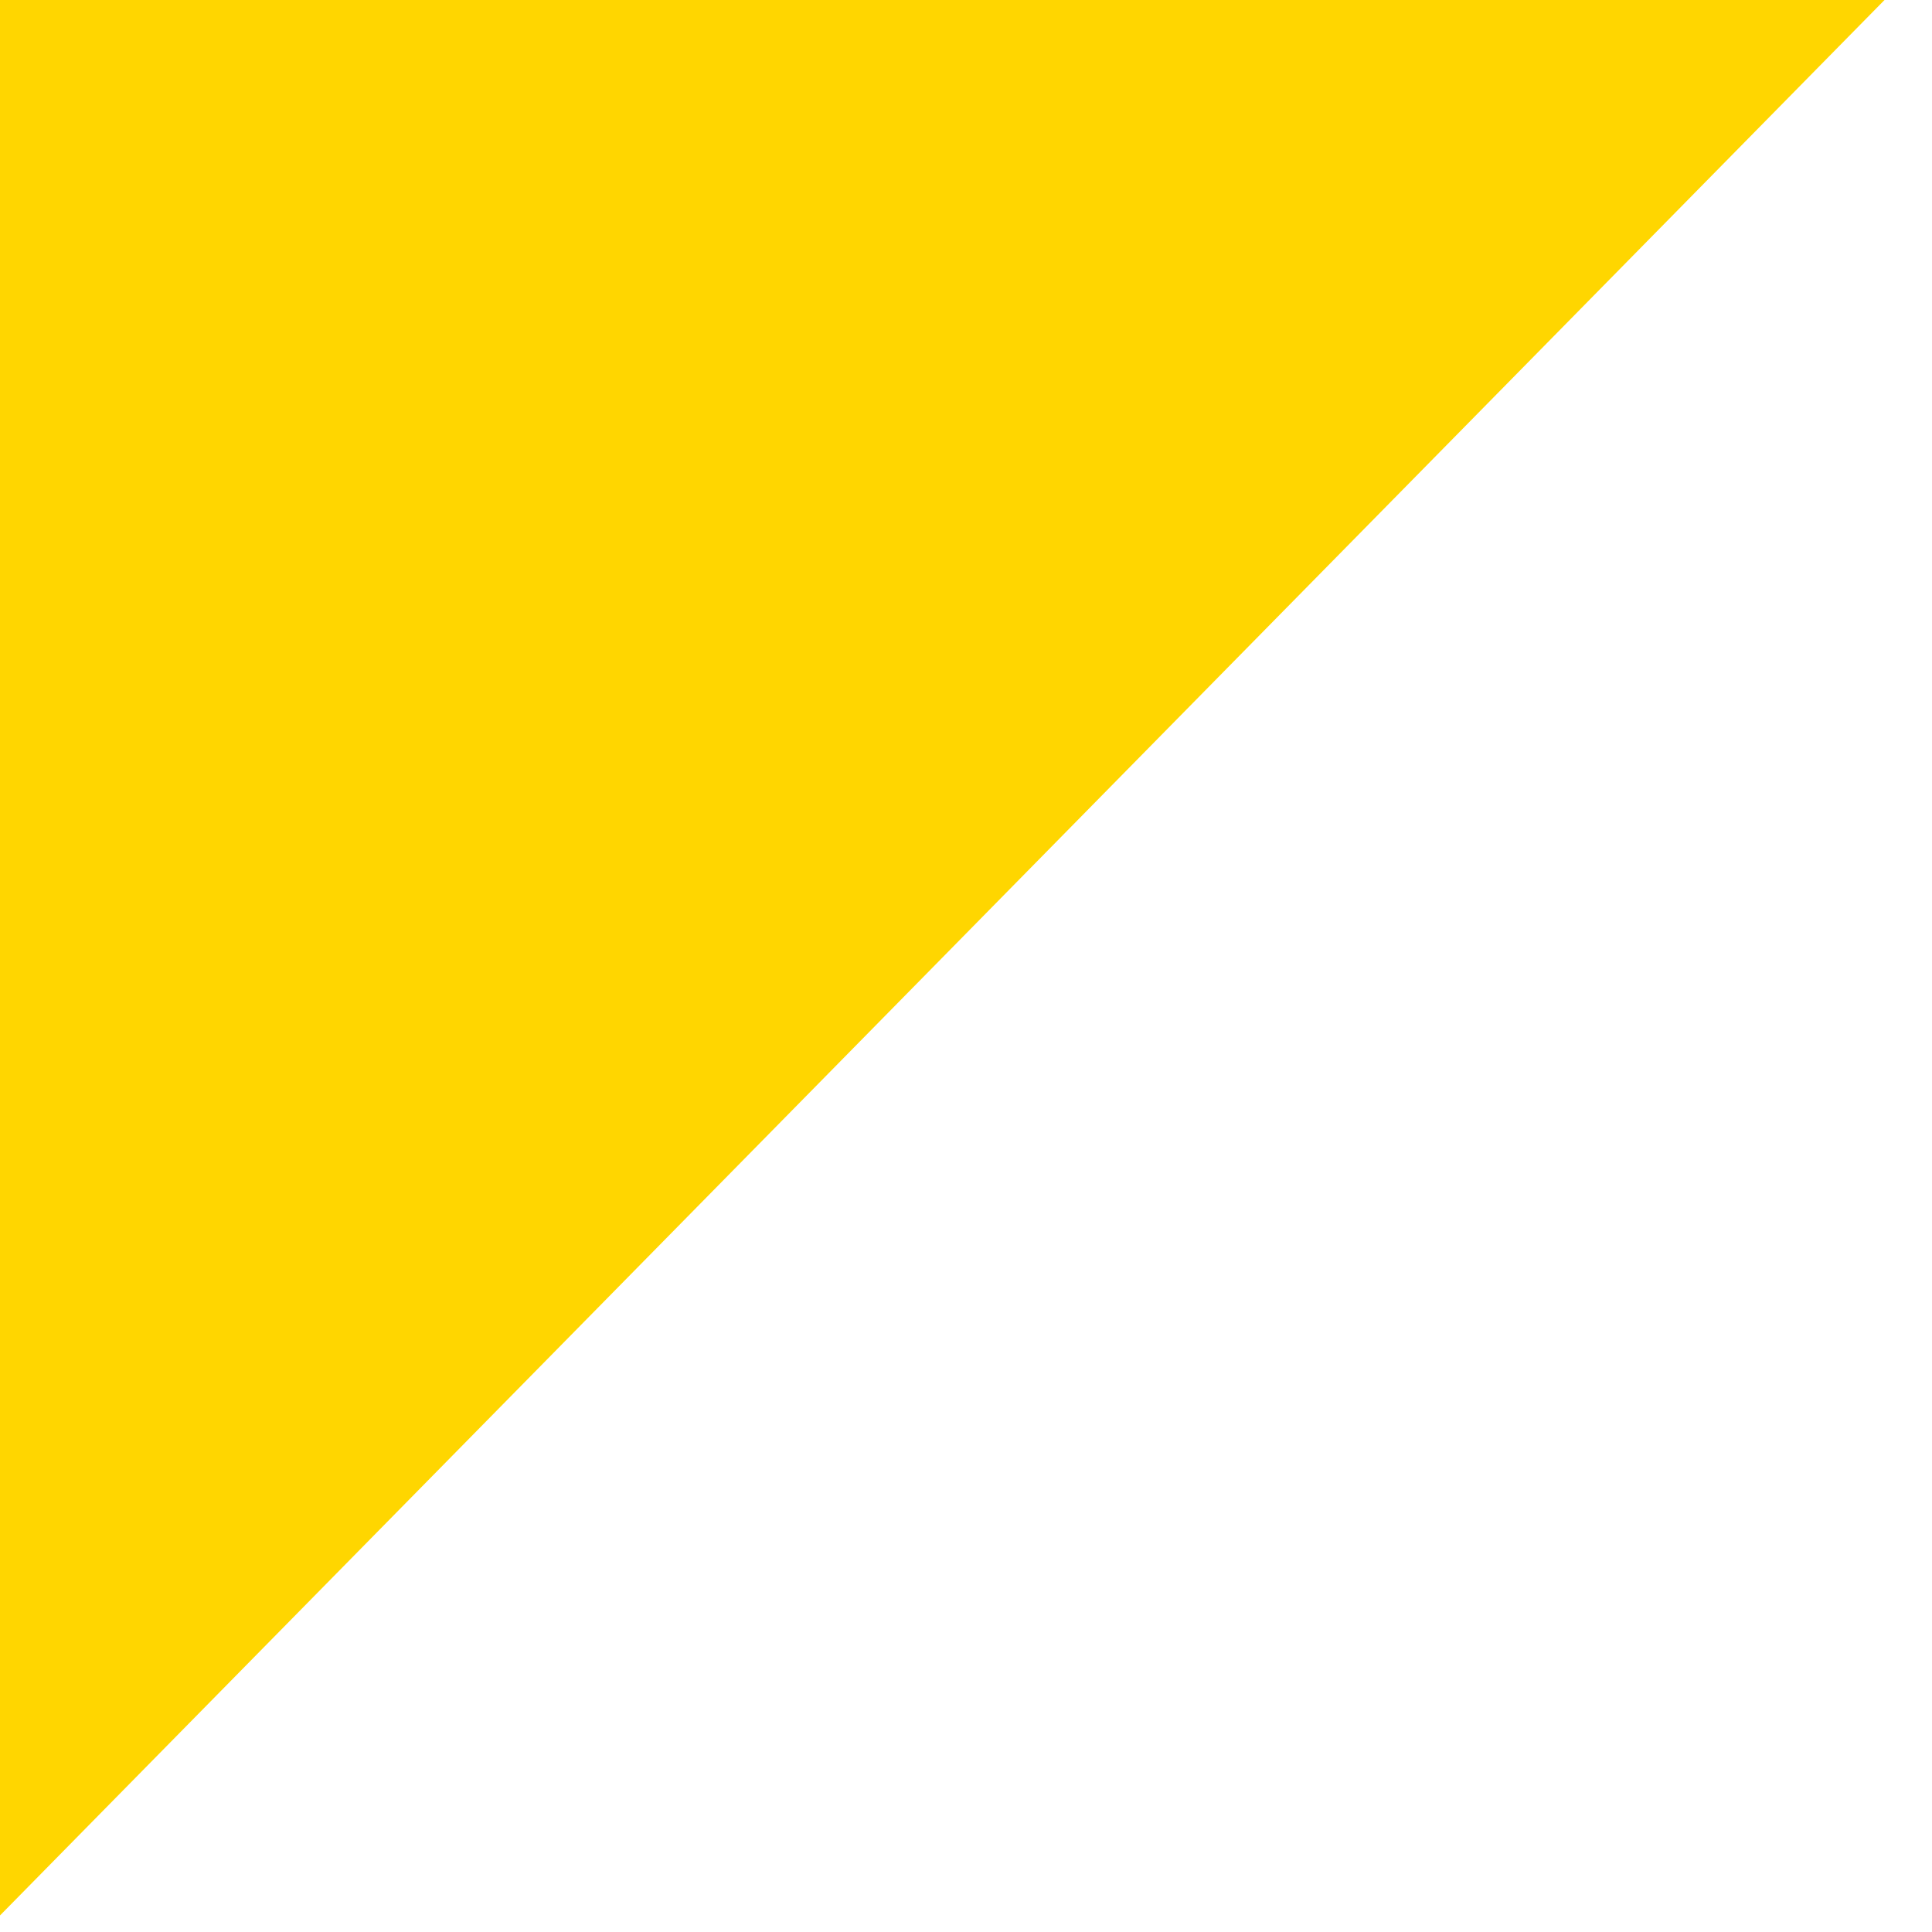 <?xml version="1.0" encoding="UTF-8" standalone="no"?>
<!DOCTYPE svg PUBLIC "-//W3C//DTD SVG 1.1//EN" "http://www.w3.org/Graphics/SVG/1.1/DTD/svg11.dtd">
<svg width="100%" height="100%" viewBox="0 0 800 800" version="1.1" xmlns="http://www.w3.org/2000/svg" xmlns:xlink="http://www.w3.org/1999/xlink" xml:space="preserve" xmlns:serif="http://www.serif.com/" style="fill-rule:evenodd;clip-rule:evenodd;stroke-linejoin:round;stroke-miterlimit:2;">
<g transform="matrix(2.288,0,0,2.402,-525.484,-563.165)">
        <path d="M228.7,233.9L228.7,565.6L571.3,233.9L228.7,233.9Z" style="fill:rgb(255,214,0);fill-rule:nonzero;"/>
    </g>
</svg>
